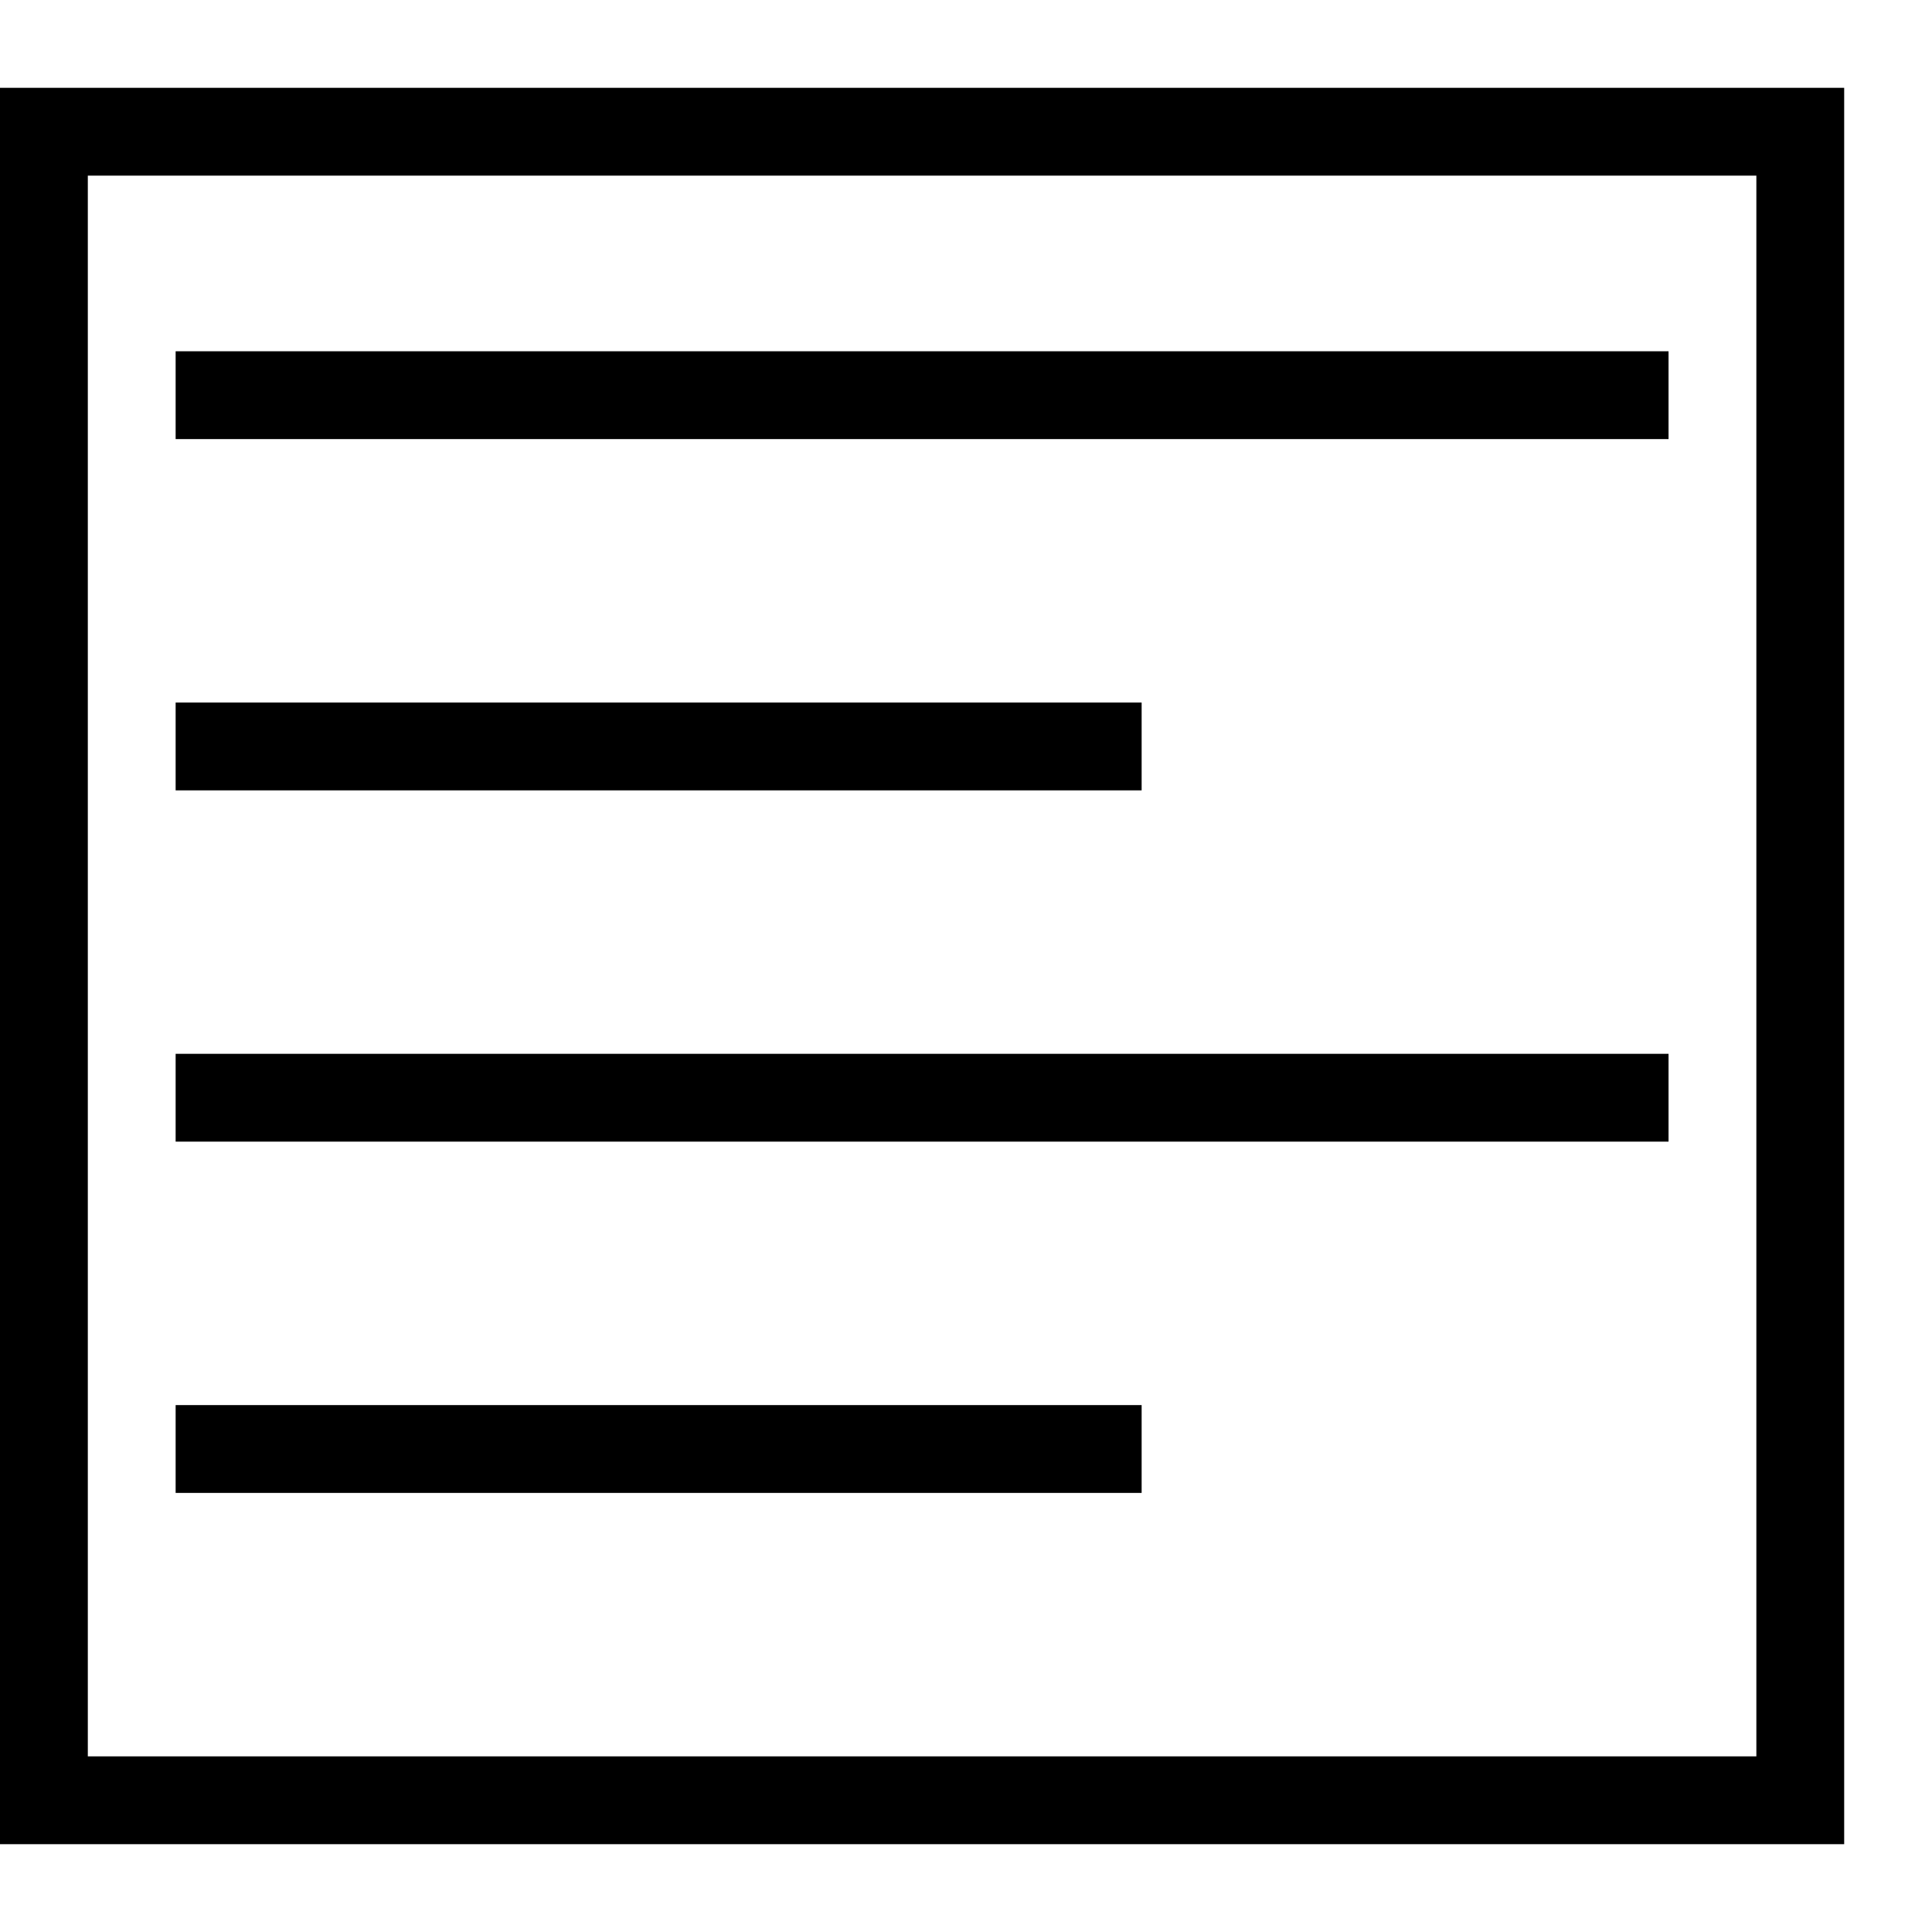 <svg version="1.1" xmlns="http://www.w3.org/2000/svg" xmlns:xlink="http://www.w3.org/1999/xlink" x="0px" y="0px" viewBox="0 0 22 22"><g><path id="XMLID_8_" d="M20,1H0v1v18v1h21v-1V1H20z M20,20H1V2h19V20z"/><rect id="XMLID_12_" x="2" y="4" width="17" height="1"/><rect id="XMLID_13_" x="2" y="12" width="17" height="1"/><rect id="XMLID_14_" x="2" y="8" width="11" height="1"/><rect id="XMLID_15_" x="2" y="16" width="11" height="1"/></g></svg>